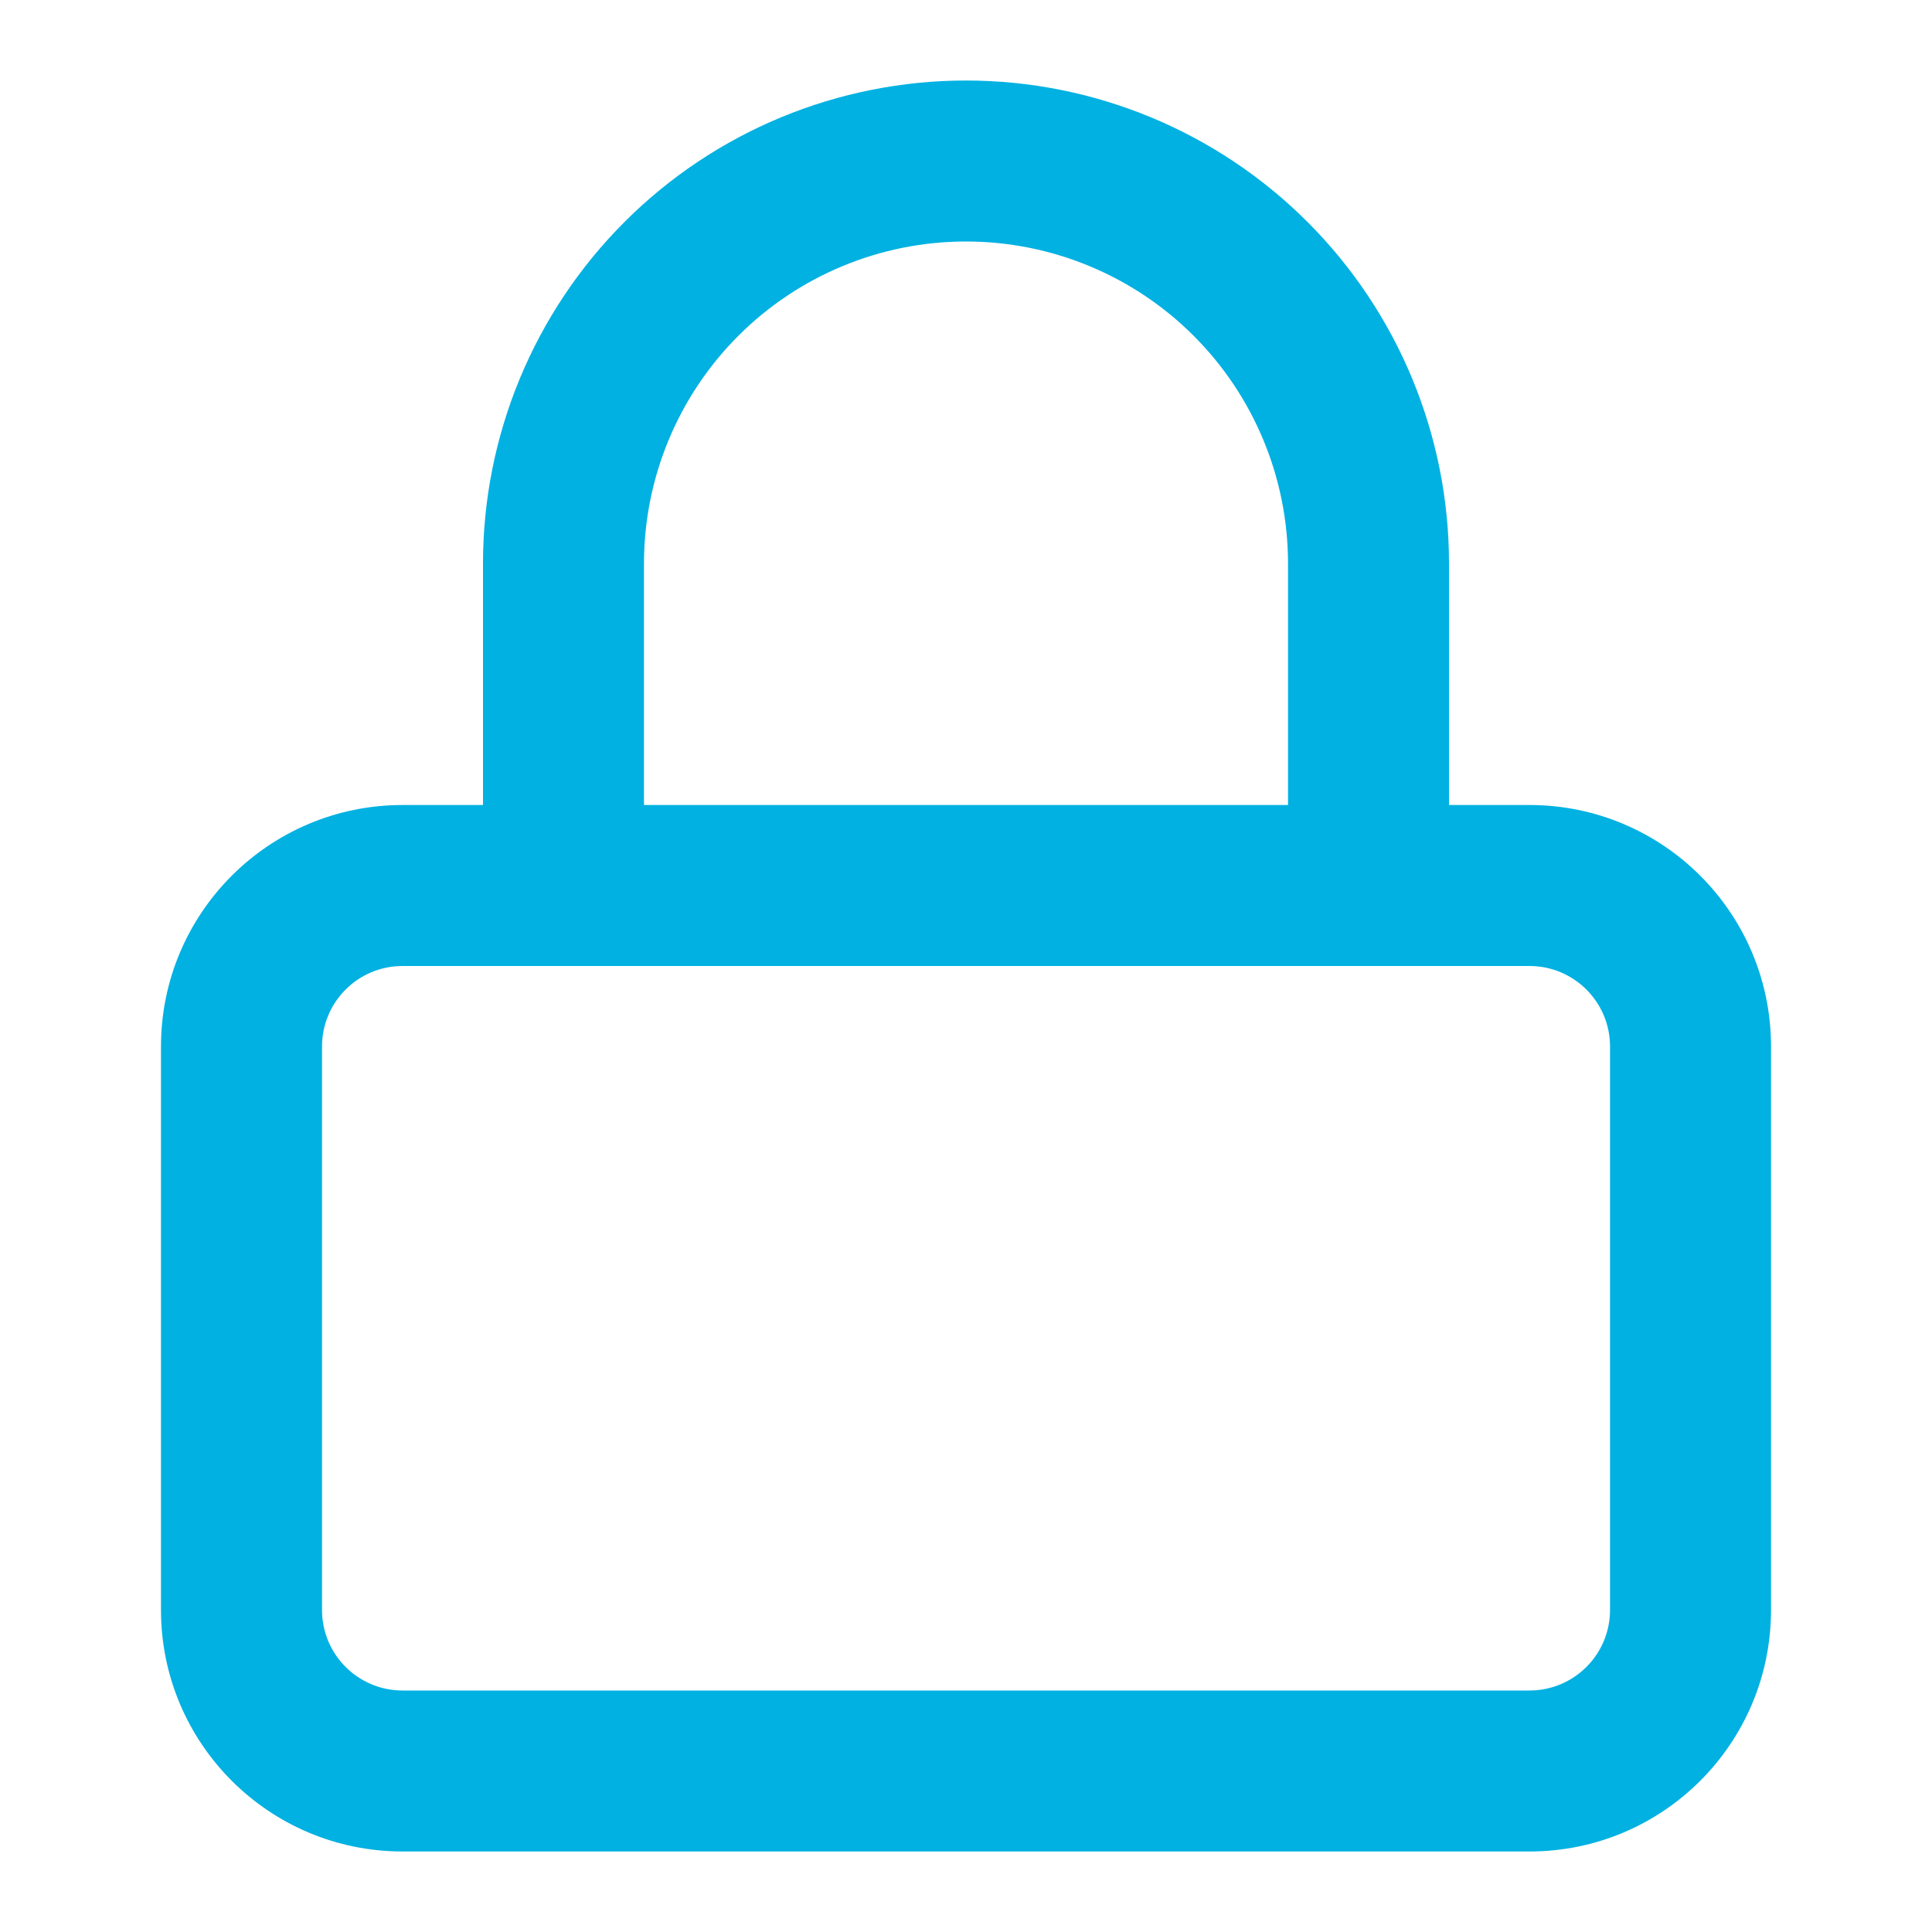 <svg width="40" height="40" viewBox="0 0 40 40" fill="none" xmlns="http://www.w3.org/2000/svg">
<path fill-rule="evenodd" clip-rule="evenodd" d="M8.334 20C7.413 20 6.667 20.746 6.667 21.667V33.333C6.667 34.254 7.413 35 8.334 35H31.667C32.587 35 33.334 34.254 33.334 33.333V21.667C33.334 20.746 32.587 20 31.667 20H8.334ZM3.333 21.667C3.333 18.905 5.572 16.667 8.334 16.667H31.667C34.428 16.667 36.667 18.905 36.667 21.667V33.333C36.667 36.095 34.428 38.333 31.667 38.333H8.334C5.572 38.333 3.333 36.095 3.333 33.333V21.667Z" fill="#00B1E2"/>
<path fill-rule="evenodd" clip-rule="evenodd" d="M20 5C18.232 5 16.536 5.702 15.286 6.953C14.036 8.203 13.333 9.899 13.333 11.667V18.333C13.333 19.254 12.587 20 11.667 20C10.746 20 10 19.254 10 18.333V11.667C10 9.015 11.054 6.471 12.929 4.596C14.804 2.72 17.348 1.667 20 1.667C22.652 1.667 25.196 2.72 27.071 4.596C28.946 6.471 30 9.015 30 11.667V18.333C30 19.254 29.254 20 28.333 20C27.413 20 26.667 19.254 26.667 18.333V11.667C26.667 9.899 25.964 8.203 24.714 6.953C23.464 5.702 21.768 5 20 5Z" fill="#00B1E2"/>
</svg>
